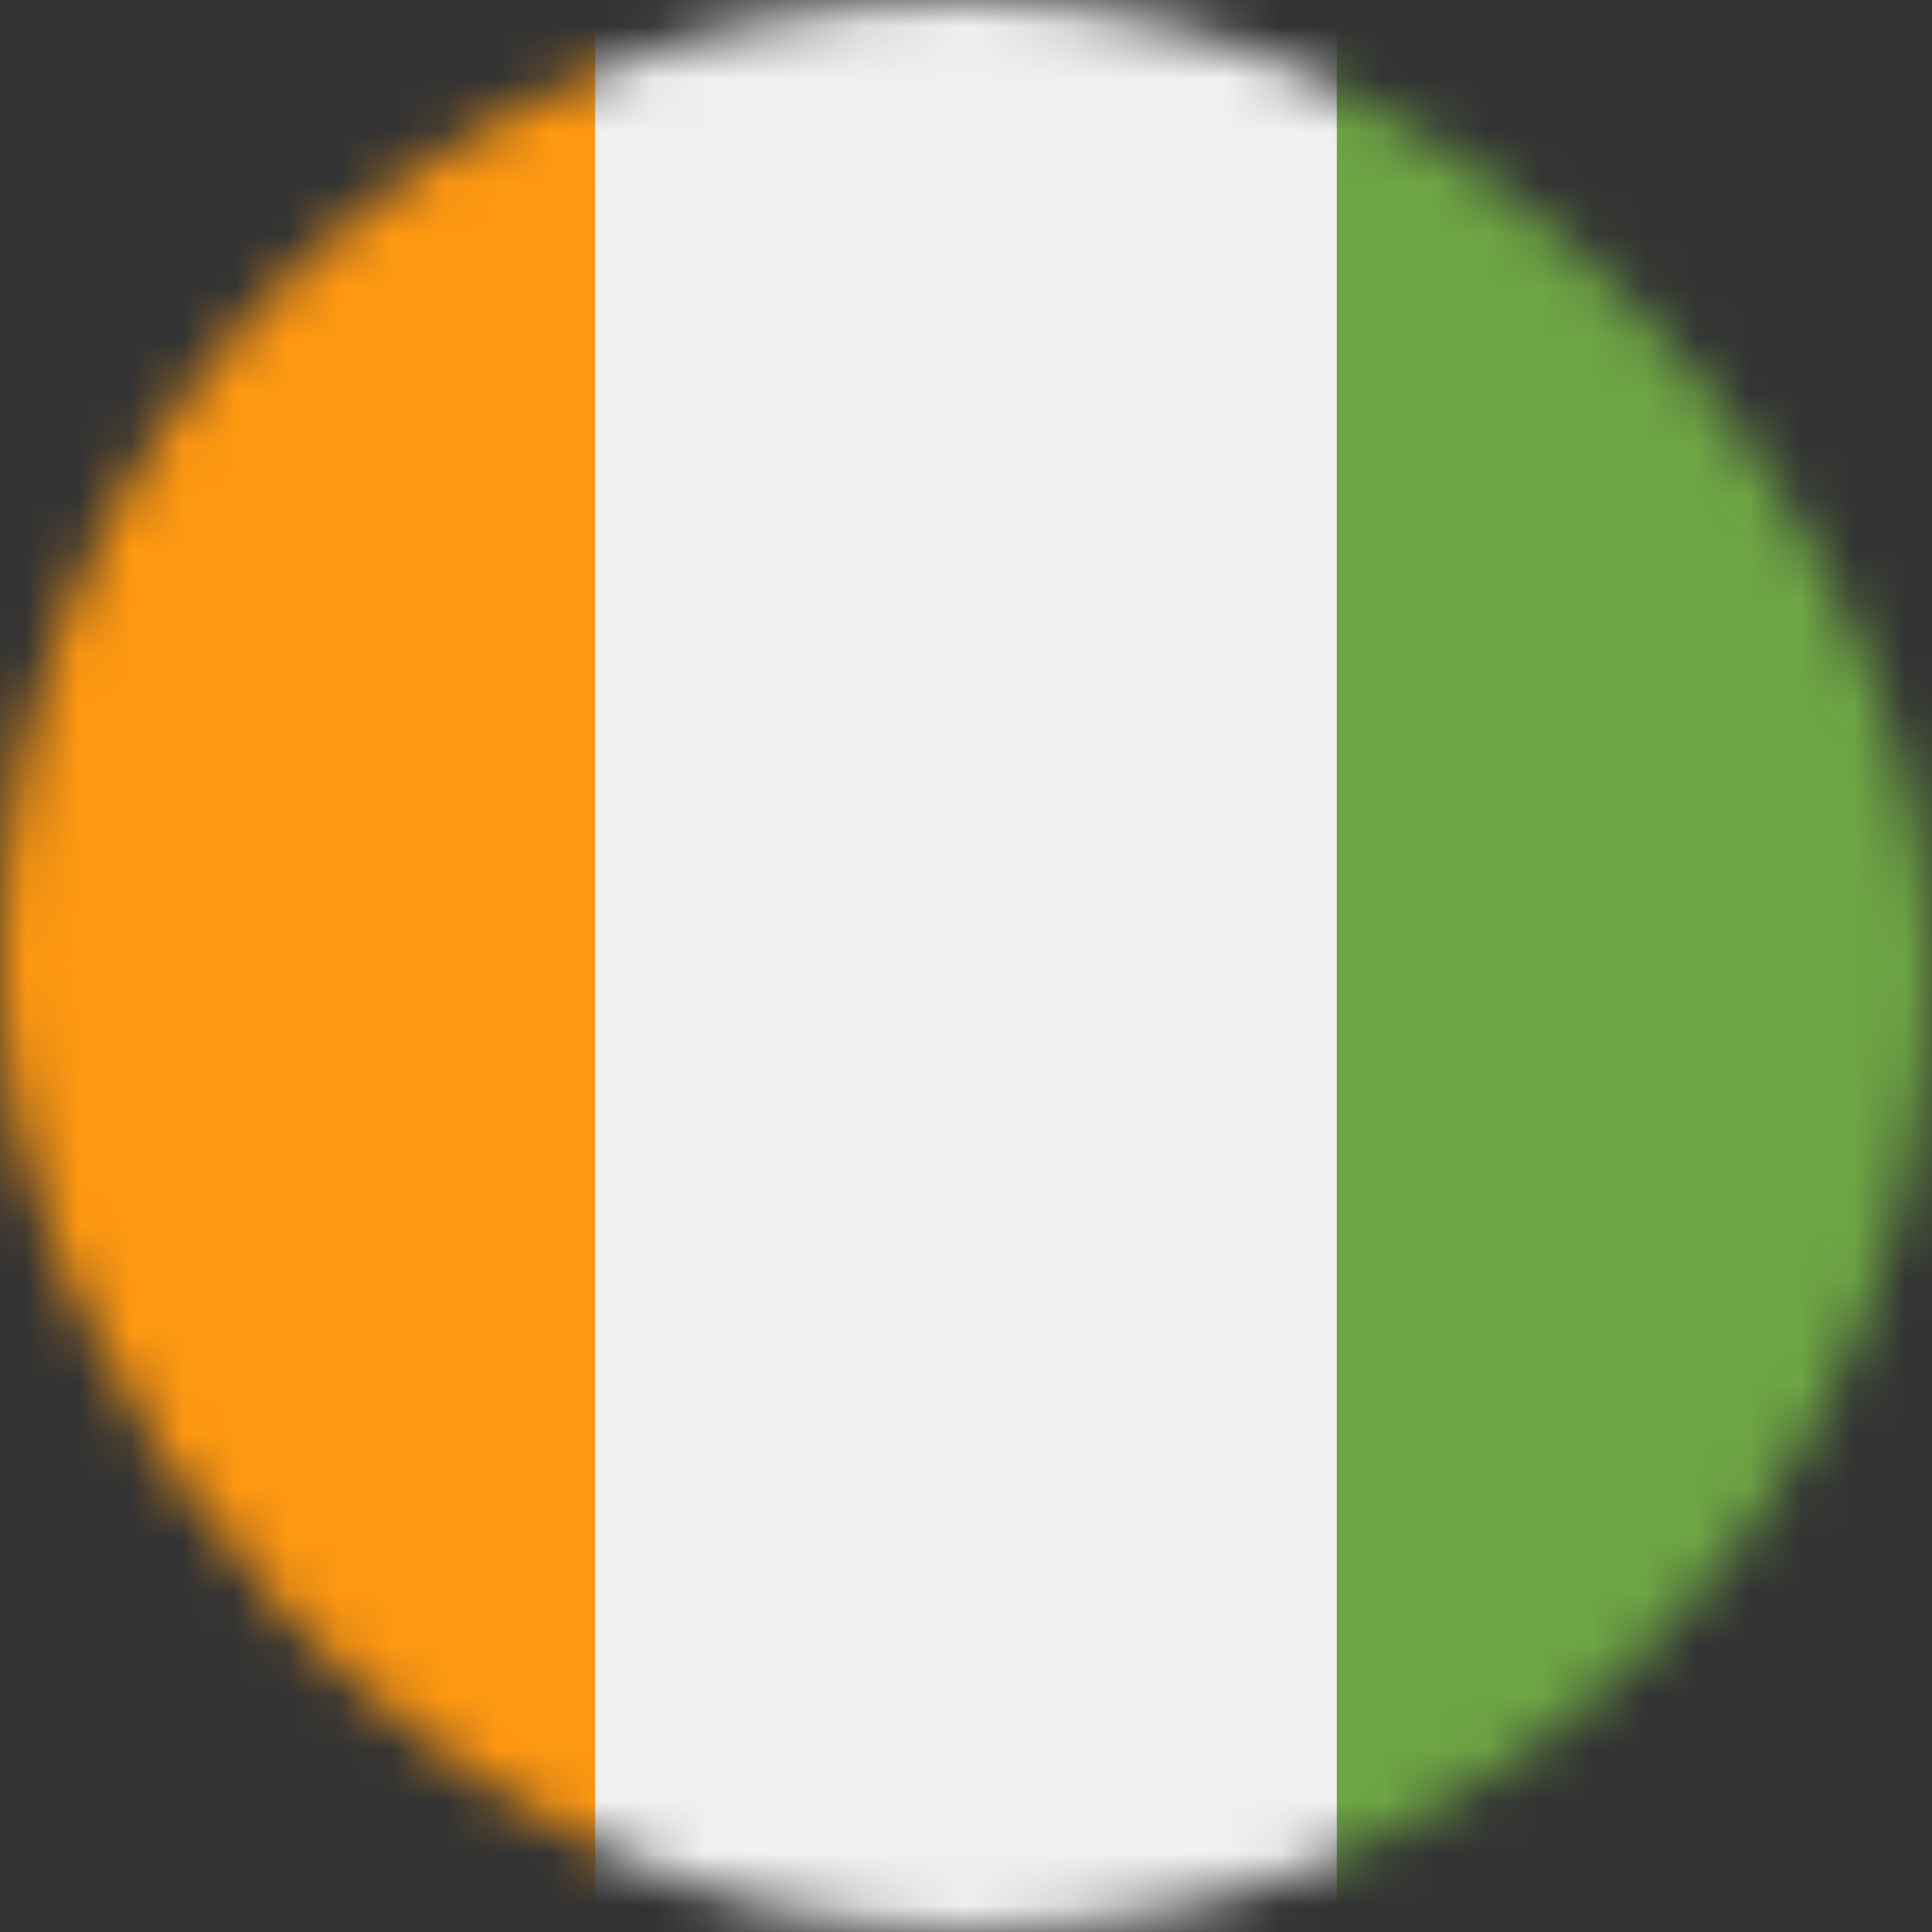 <?xml version="1.0" encoding="UTF-8"?>
<svg xmlns="http://www.w3.org/2000/svg" width="37" height="37" fill="none">
  <rect width="100%" height="100%" fill="#333333" stroke="none"/>
  <mask id="a" style="mask-type:alpha" maskUnits="userSpaceOnUse" x="0" y="0" width="37" height="37">
    <rect width="36.99" height="36.99" rx="18.495" fill="#D9D9D9"></rect>
  </mask>
  <g mask="url(#a)">
    <path d="M43 0H-6v36.999h49V0Z" fill="#F0F0F0"></path>
    <path d="M43 0H25.602v37H43V0Z" fill="#6DA544"></path>
    <path d="M11.398 0H-6v37h17.398V0Z" fill="#FF9811"></path>
  </g>
</svg>
